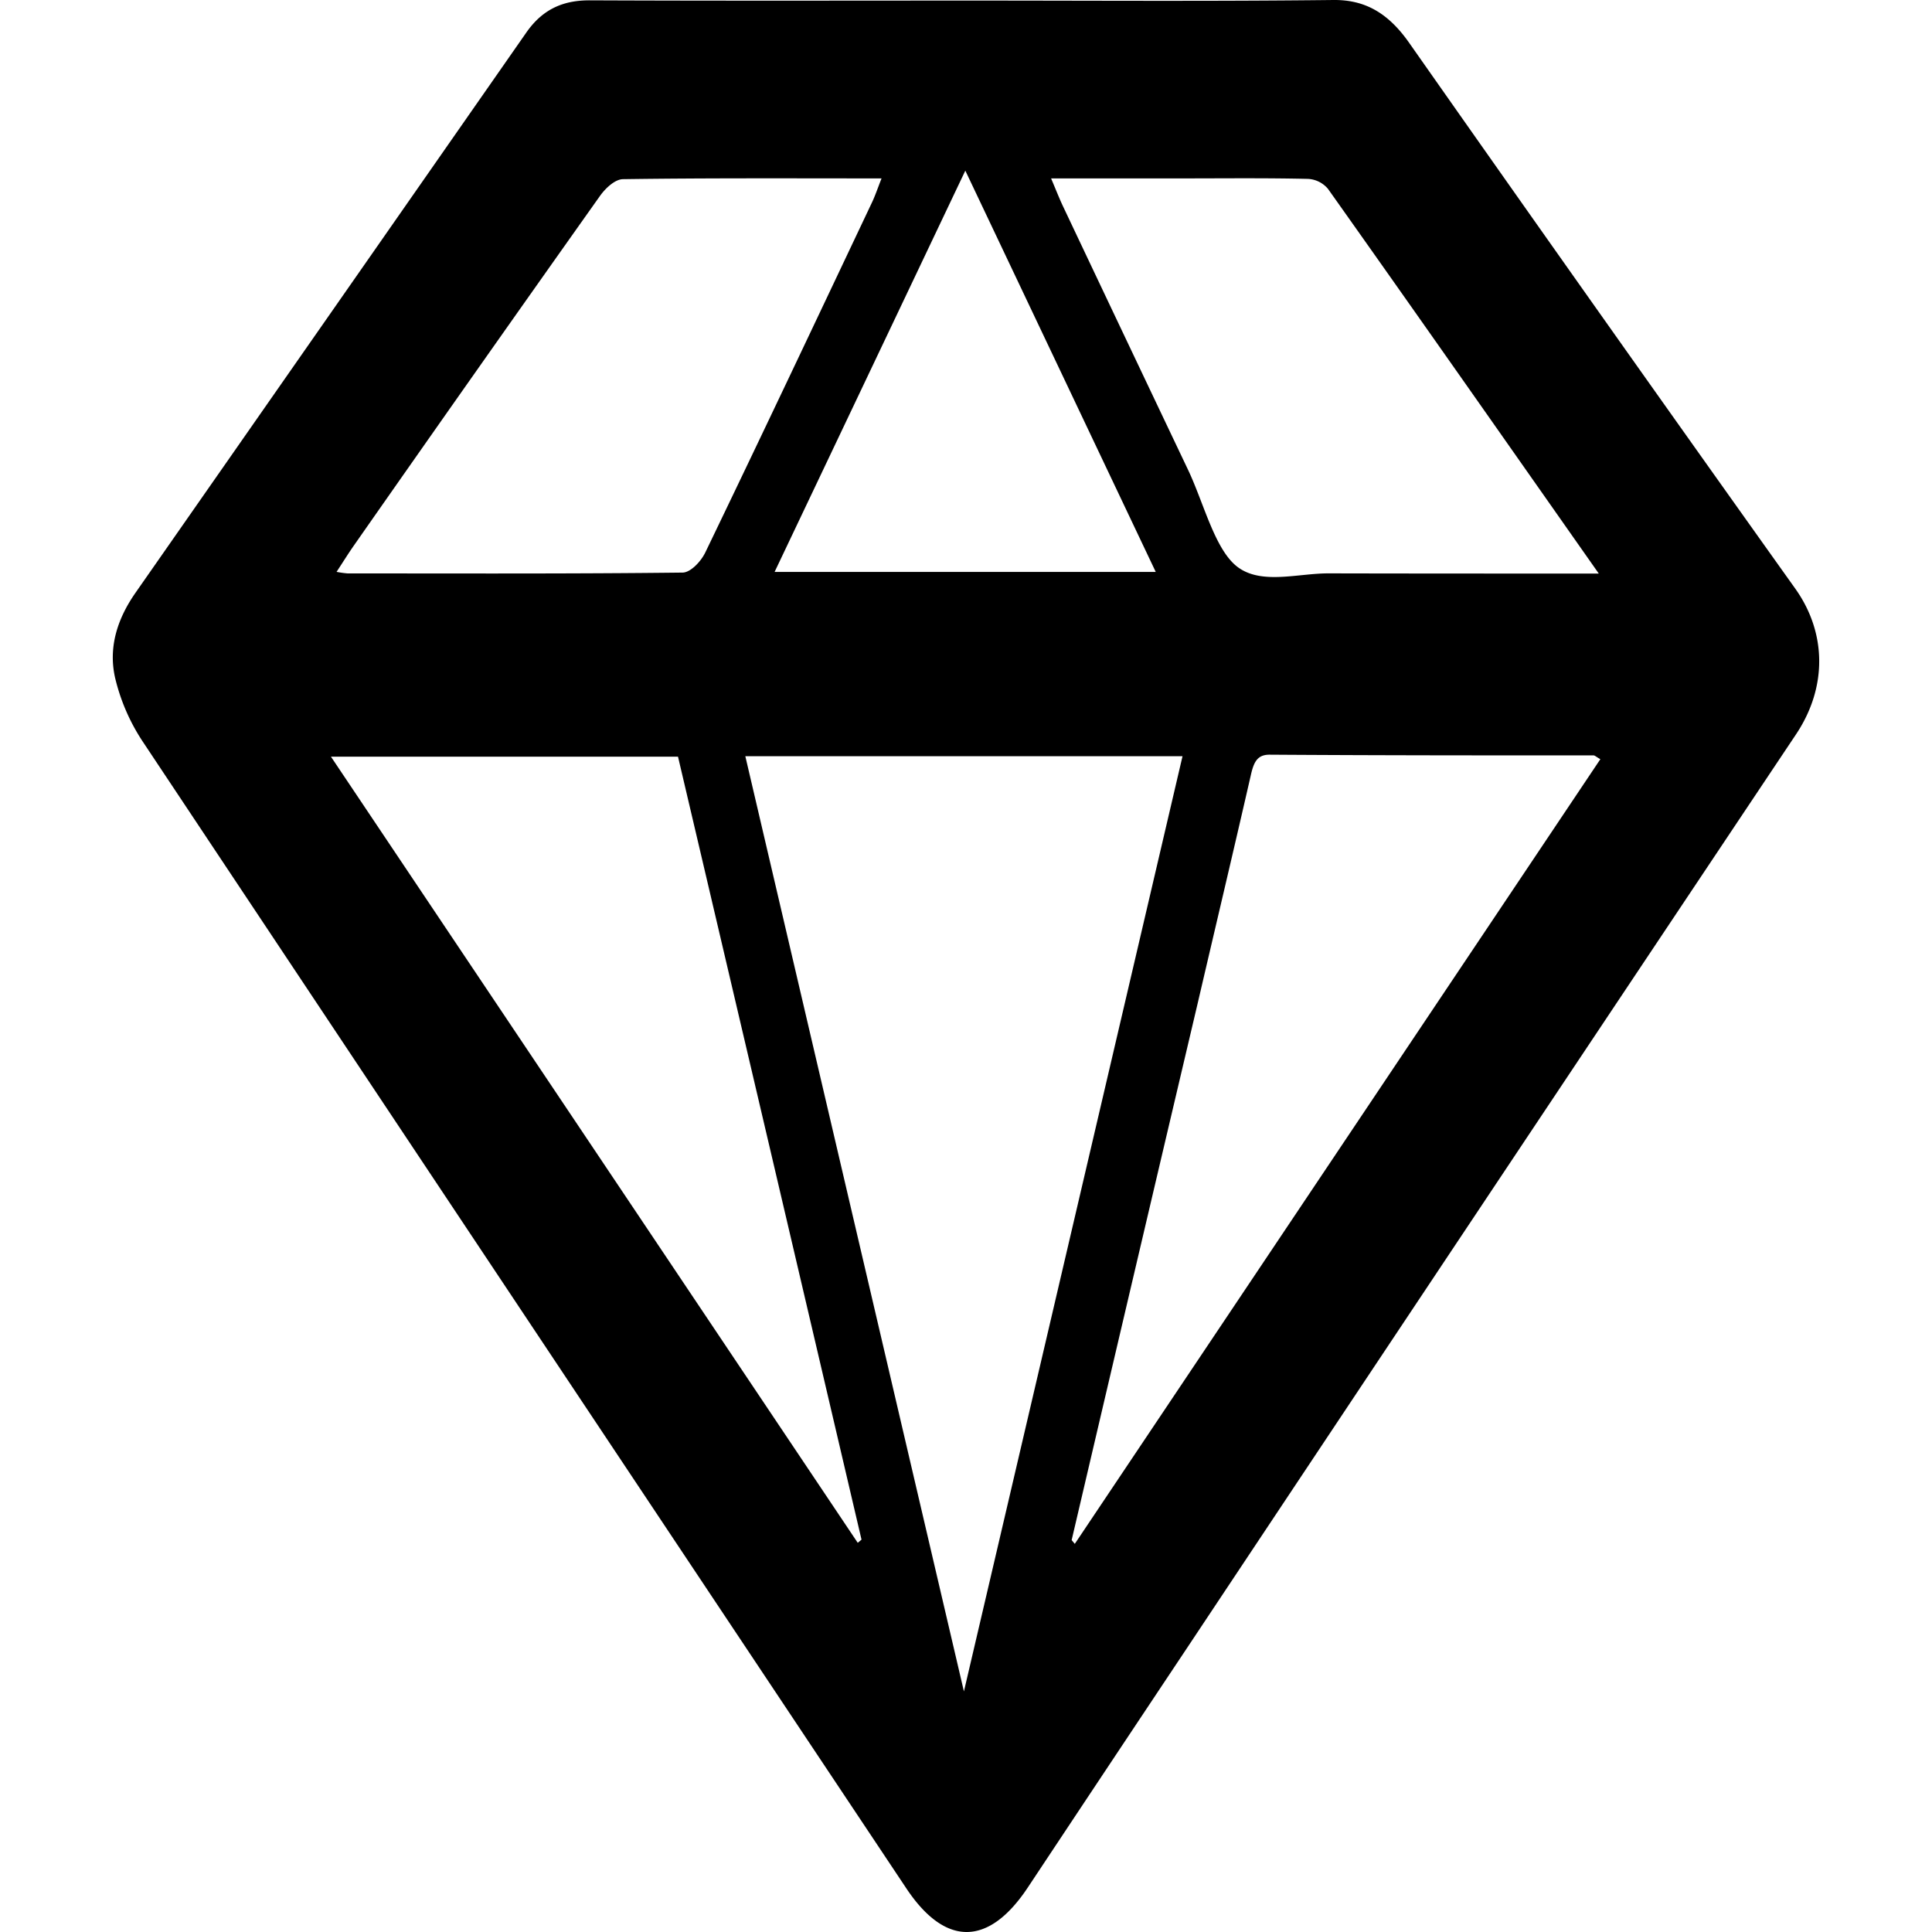 <svg xmlns="http://www.w3.org/2000/svg" width="512" height="512" viewBox="0 0 512 512"><path d="M256.34.15c32.34,0,64.69.22,97-.15,8.21-.09,14.43,3.27,20.08,11.32Q424.39,83.94,475.77,156c8.34,11.72,8.5,26.19.18,38.63Q394.86,316,313.94,437.69q-20.78,31.19-41.51,62.44c-10.36,15.66-21.86,15.89-32.24.31Q139,348.61,37.89,196.62a52.58,52.58,0,0,1-7.39-17c-1.92-8.5.93-16.12,5.43-22.56Q87.74,82.84,139.51,8.58C144.11,2,149.83.06,156.38.09,189.7.23,223,.16,256.34.15Zm57,200.26H197.52l57.93,247.83C275.05,364.39,294.11,282.86,313.38,200.41Zm-225.63.12L227.31,408.86l1-.84Q204,304.07,179.68,200.53ZM284,408.14l.83,1q69.56-103.83,139.28-207.95c-1.13-.63-1.46-1-1.8-1-28.63,0-57.26,0-85.89-.19-3.32,0-4.21,2.09-5,5.7-4.59,20.06-9.34,40.07-14,60.09Q300.64,337,284,408.14ZM89.19,151.55a26.24,26.24,0,0,0,2.91.41c29.59,0,59.18.13,88.78-.22,2.06,0,4.82-2.82,6.05-5.37,14.84-30.76,29.47-61.72,44.12-92.65.88-1.84,1.55-3.86,2.57-6.44-23.32,0-45.9-.12-68.48.2-2.09,0-4.62,2.3-6.18,4.5q-32.72,46.15-65.19,92.61C92.36,146.6,91.05,148.72,89.19,151.55Zm334.49.43c-24.59-35-48.09-68.56-71.75-101.93a7.4,7.4,0,0,0-5.61-2.65c-11.09-.25-22.19-.12-33.28-.12H278.55c1.35,3.18,2.21,5.4,3.21,7.5q16.51,34.88,33.08,69.71c4.27,9,7.17,21.45,13.3,25.89,6.36,4.6,15.89,1.54,24,1.57C375.49,152,398.81,152,423.68,152ZM255.82,45.22,205.28,151.56h101Z"></path></svg>